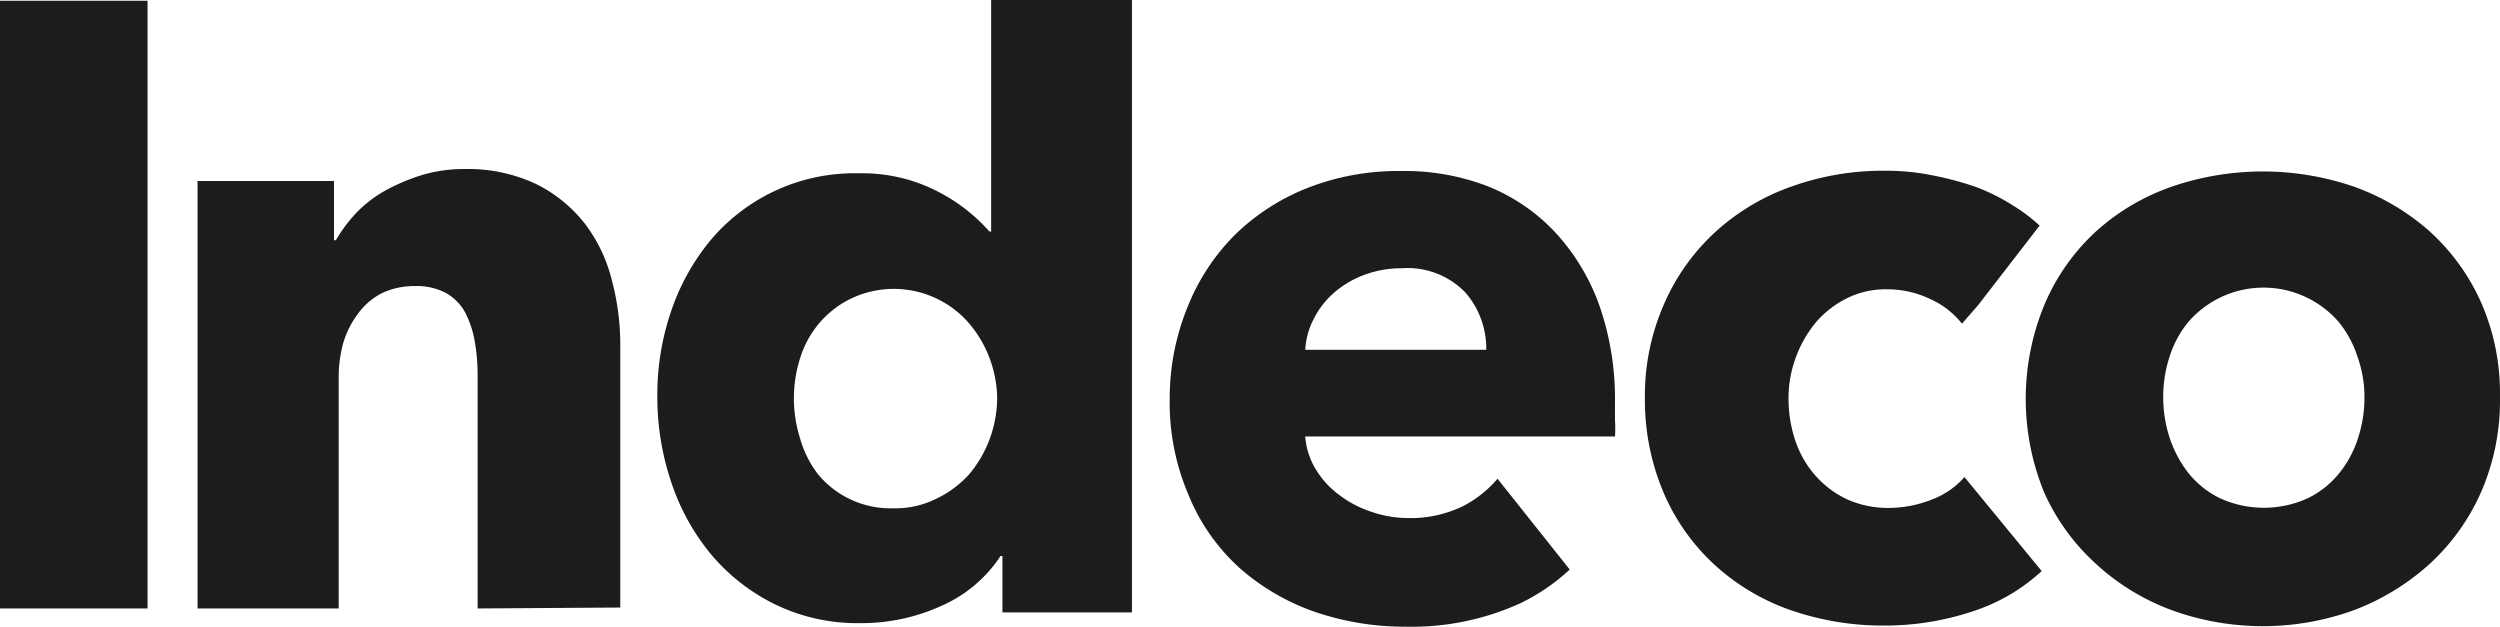 <svg xmlns="http://www.w3.org/2000/svg" width="277.485" height="69.567" viewBox="0 0 277.485 69.567">
  <g id="Group_38" data-name="Group 38" transform="translate(-517 1155.664)">
    <path id="Path_24" data-name="Path 24" d="M119.39,45.614a13.025,13.025,0,0,1-4.714.9,11.108,11.108,0,0,1-4.633-.96,10.819,10.819,0,0,1-3.5-2.628,11.3,11.3,0,0,1-2.232-3.88,14.571,14.571,0,0,1-.751-4.633,12.856,12.856,0,0,1,.834-4.672,13.208,13.208,0,0,1,2.232-3.861,10.974,10.974,0,0,1,3.442-2.649,9.576,9.576,0,0,1,4.487-.98A10.9,10.9,0,0,1,119.2,23.29a9.451,9.451,0,0,1,3.611,2.774l1.815-2.086,6.8-8.8a18.817,18.817,0,0,0-2.92-2.211,22.273,22.273,0,0,0-4.172-2.086,35.228,35.228,0,0,0-4.862-1.293,25.9,25.9,0,0,0-5.09-.5,30.159,30.159,0,0,0-10.432,1.731,24.65,24.65,0,0,0-8.471,5.027,23.609,23.609,0,0,0-5.78,8.137A25.294,25.294,0,0,0,87.615,34.41,26.343,26.343,0,0,0,89.7,44.842a23.323,23.323,0,0,0,5.634,7.97,24.35,24.35,0,0,0,8.346,5.008,31.37,31.37,0,0,0,10.432,1.752,30.839,30.839,0,0,0,9.91-1.585,20.583,20.583,0,0,0,7.634-4.466L123.084,43.09A9.066,9.066,0,0,1,119.39,45.614Z" transform="translate(611.958 -1145.802)" fill="#1a1c1d"/>
    <path id="Path_28" data-name="Path 28" d="M.087,67.492V.04H16.463V67.492Z" transform="translate(516.913 -1155.62)" fill="#1a1c1d"/>
    <path id="Path_27" data-name="Path 27" d="M41.685,57.774V31.861a21.284,21.284,0,0,0-.334-3.817,10.951,10.951,0,0,0-1.085-3.194,5.583,5.583,0,0,0-2.088-2.086,6.883,6.883,0,0,0-3.463-.772,8.328,8.328,0,0,0-3.671.793,7.628,7.628,0,0,0-2.63,2.253,10.477,10.477,0,0,0-1.627,3.214,14.192,14.192,0,0,0-.521,3.859V57.774H10.6V10.33H25.745V16.9h.209A16.474,16.474,0,0,1,28.185,13.9a13.774,13.774,0,0,1,3.277-2.524,22.11,22.11,0,0,1,4.047-1.71A16.114,16.114,0,0,1,40.183,9a17.755,17.755,0,0,1,8.093,1.71,15.856,15.856,0,0,1,5.384,4.443,17.263,17.263,0,0,1,2.941,6.26,27.749,27.749,0,0,1,.918,7.052V57.67Z" transform="translate(528.328 -1145.902)" fill="#1a1c1d"/>
    <path id="Path_26" data-name="Path 26" d="M73.368,67.974v-6.26h-.209a15.067,15.067,0,0,1-6.508,5.507,21.368,21.368,0,0,1-9.013,1.942,20.856,20.856,0,0,1-9.514-2.088,21.755,21.755,0,0,1-7.115-5.569,24.7,24.7,0,0,1-4.422-8.054,29.554,29.554,0,0,1-1.523-9.535,28.7,28.7,0,0,1,1.564-9.472A24.613,24.613,0,0,1,41.113,26.5,20.858,20.858,0,0,1,57.45,19.236a18.219,18.219,0,0,1,8.867,2.086,19.5,19.5,0,0,1,5.611,4.38h.188V0H87.744V67.974Zm-.584-23.7A13.125,13.125,0,0,0,69.7,35.926a11.038,11.038,0,0,0-13.206-2.753,10.865,10.865,0,0,0-3.506,2.753A11.2,11.2,0,0,0,50.9,39.787a14.78,14.78,0,0,0,0,8.846,11.858,11.858,0,0,0,1.982,3.984,10.428,10.428,0,0,0,8.346,3.8A10.217,10.217,0,0,0,66,55.371,11.739,11.739,0,0,0,69.7,52.617,13.3,13.3,0,0,0,72.784,44.271Z" transform="translate(554.895 -1155.664)" fill="#1a1c1d"/>
    <path id="Path_25" data-name="Path 25" d="M160.515,34.155a25.368,25.368,0,0,1-2.086,10.536,23.909,23.909,0,0,1-5.715,7.991,26.539,26.539,0,0,1-8.346,5.113,29.649,29.649,0,0,1-20.342,0,25.351,25.351,0,0,1-8.346-5.113,23.821,23.821,0,0,1-5.736-7.887,27.381,27.381,0,0,1,0-20.863,23.425,23.425,0,0,1,5.736-8.158,24.561,24.561,0,0,1,8.346-4.944,31.158,31.158,0,0,1,20.342,0,25.658,25.658,0,0,1,8.346,4.944,23.571,23.571,0,0,1,5.715,7.908A25.017,25.017,0,0,1,160.515,34.155Zm-15.042,0a13.077,13.077,0,0,0-.772-4.464,11.624,11.624,0,0,0-2.086-3.861,11.038,11.038,0,0,0-16.691,0,11.587,11.587,0,0,0-2.086,3.861,14.607,14.607,0,0,0,0,8.951,12.994,12.994,0,0,0,2.086,3.942,10.281,10.281,0,0,0,3.525,2.816,11.781,11.781,0,0,0,9.722,0,10.269,10.269,0,0,0,3.527-2.816,11.776,11.776,0,0,0,2.086-3.942A14.246,14.246,0,0,0,145.473,34.155Z" transform="translate(633.966 -1145.756)" fill="#1a1c1d"/>
    <path id="Path_23" data-name="Path 23" d="M98.718,43.257A12.824,12.824,0,0,1,95,46.24a13.273,13.273,0,0,1-6.258,1.379,12.412,12.412,0,0,1-4.07-.711,11.85,11.85,0,0,1-3.525-1.856,9.774,9.774,0,0,1-2.587-2.816,8.206,8.206,0,0,1-1.189-3.671h34.382a13.178,13.178,0,0,0,0-1.815v-1.9A31.613,31.613,0,0,0,110,23.958a23.733,23.733,0,0,0-4.925-8.1,20.864,20.864,0,0,0-7.509-5.09A25.667,25.667,0,0,0,87.952,9.1a27.453,27.453,0,0,0-10.1,1.794,24.268,24.268,0,0,0-8.1,5.11,23.651,23.651,0,0,0-5.342,7.949A26.894,26.894,0,0,0,62.331,34.39a26.025,26.025,0,0,0,2.086,10.661,22.2,22.2,0,0,0,5.676,8.116,25.042,25.042,0,0,0,8.346,4.862,30.835,30.835,0,0,0,10.1,1.648,29.052,29.052,0,0,0,12.726-2.609,22.187,22.187,0,0,0,5.465-3.734ZM78.334,25.481a9.414,9.414,0,0,1,2.294-2.92,10.849,10.849,0,0,1,3.317-1.94,11.871,11.871,0,0,1,4.174-.73,8.934,8.934,0,0,1,7.009,2.67,9.471,9.471,0,0,1,2.338,6.385H77.375A8.355,8.355,0,0,1,78.334,25.481Z" transform="translate(584.5 -1145.782)" fill="#1a1c1d"/>
  </g>
</svg>

